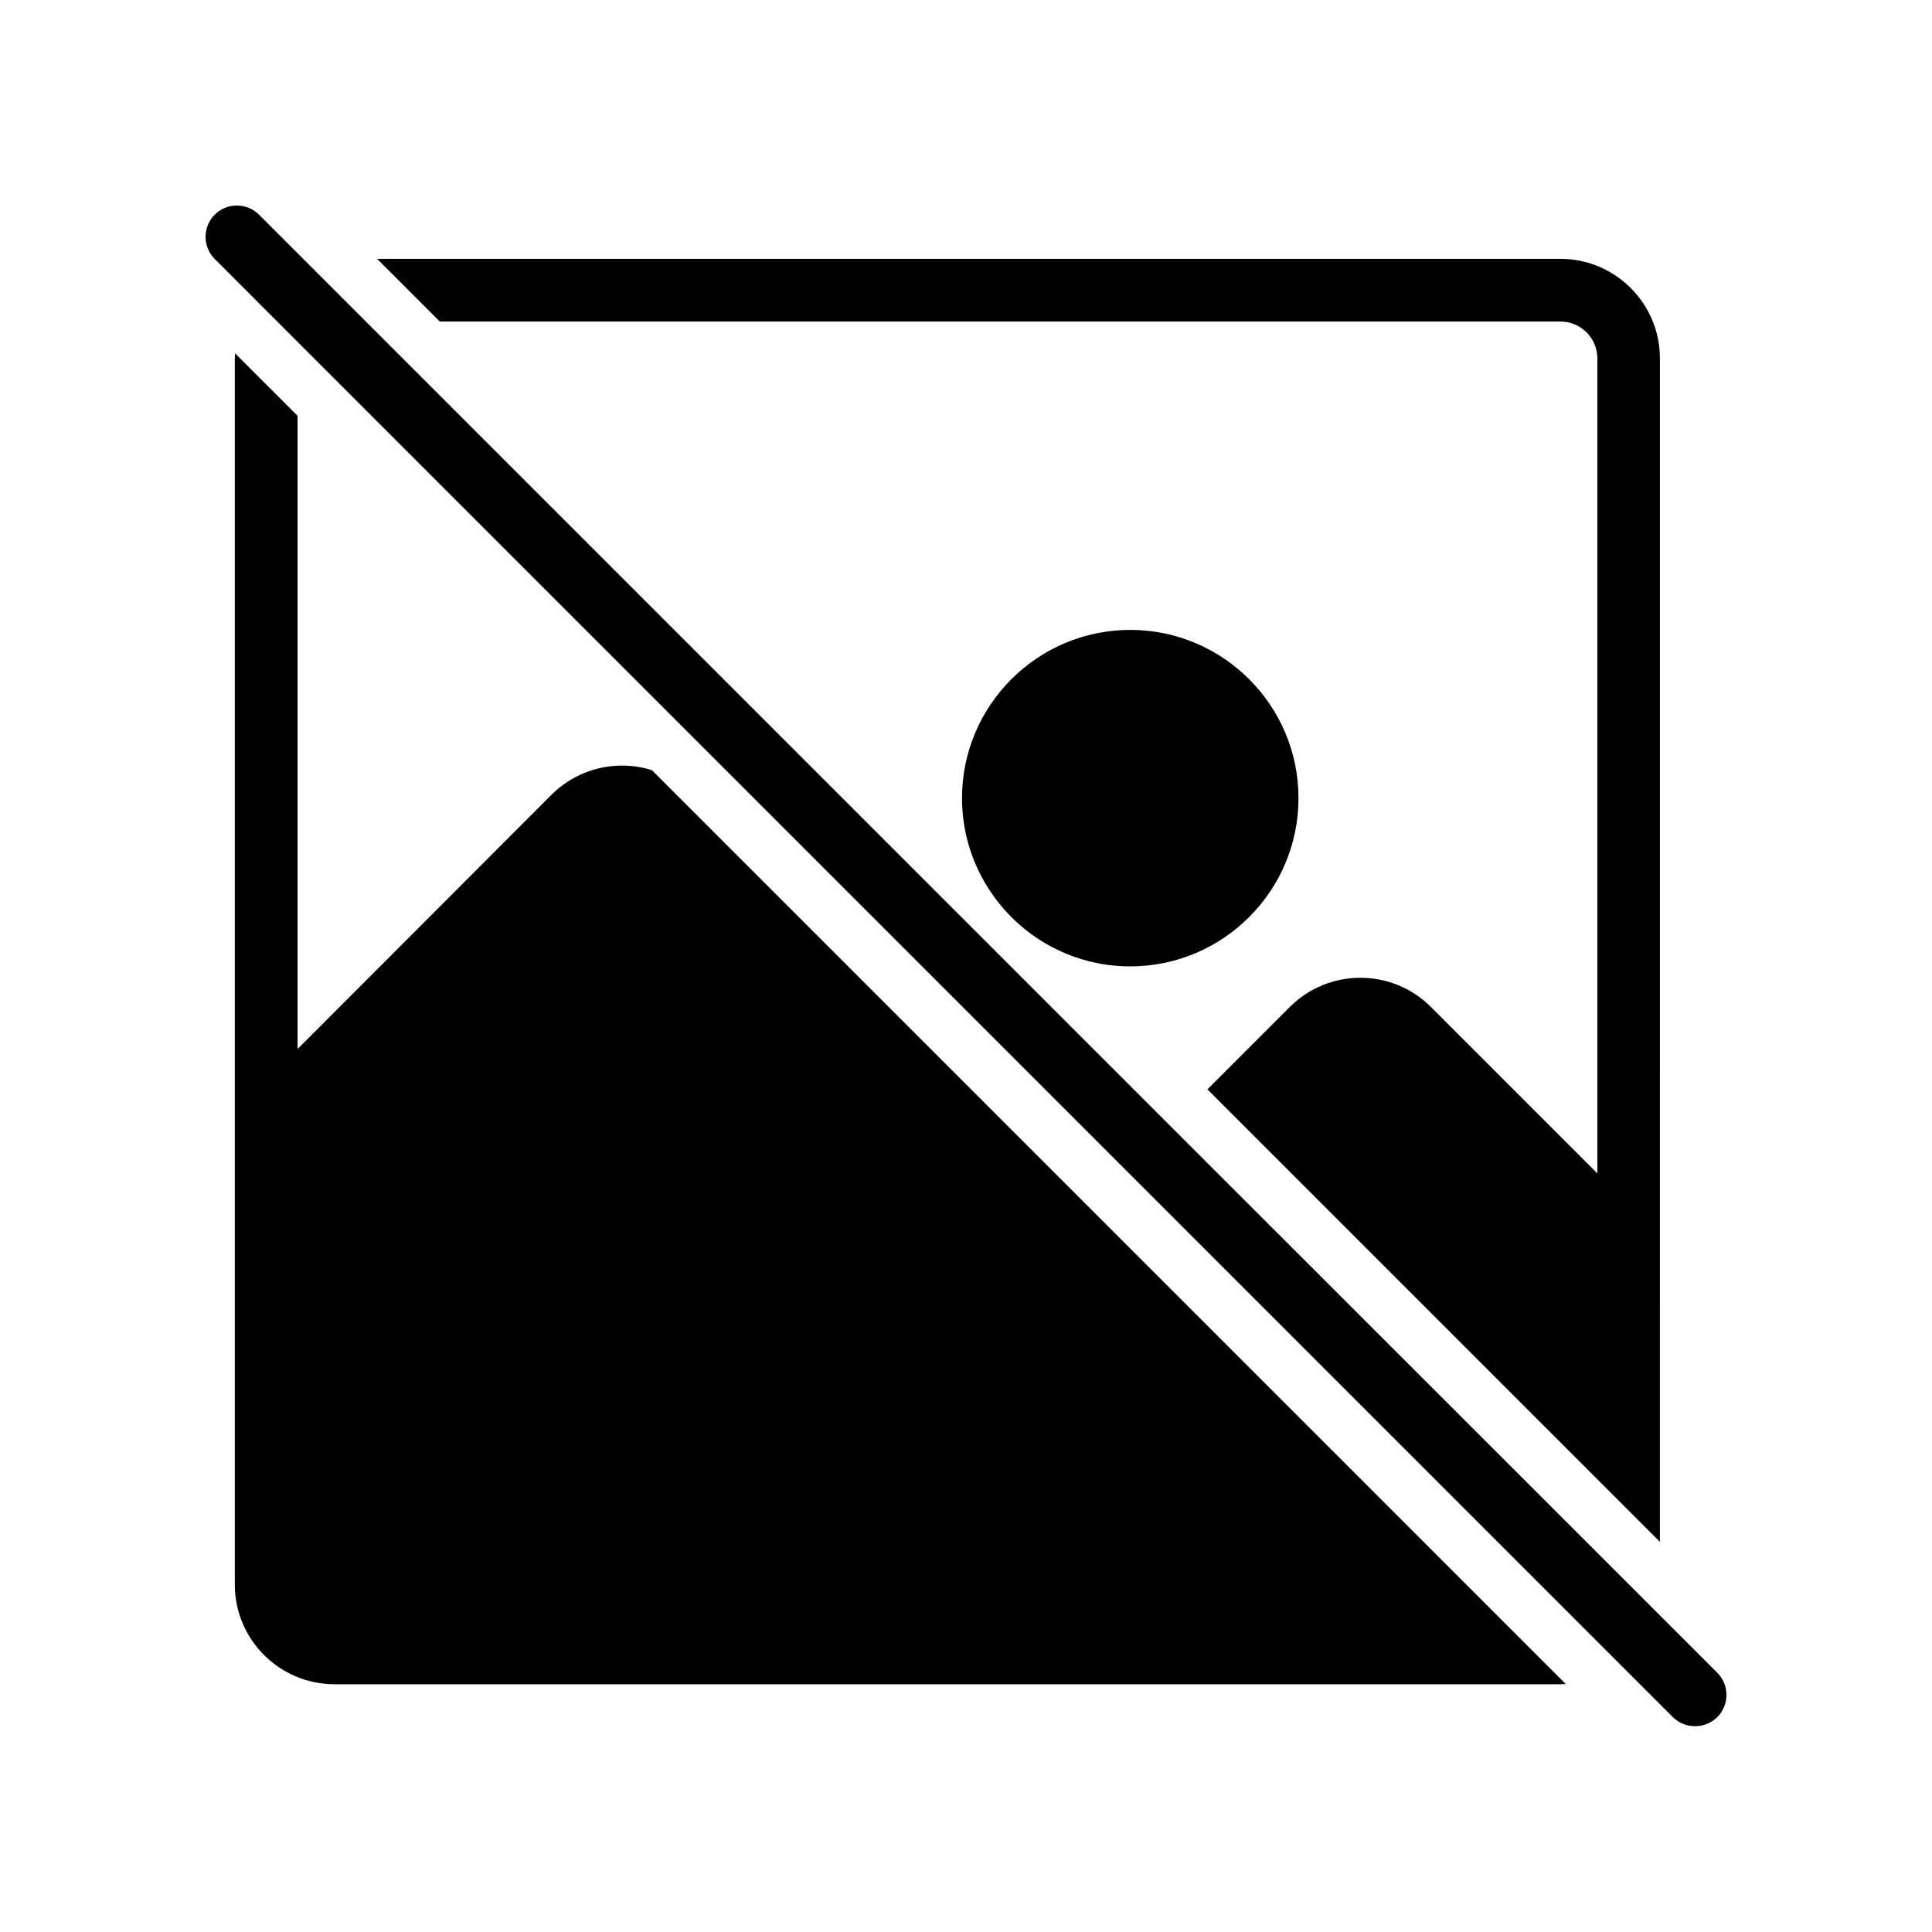 <?xml version="1.0" encoding="UTF-8"?>
<!-- Uploaded to: ICON Repo, www.svgrepo.com, Generator: ICON Repo Mixer Tools -->
<svg fill="#000000" width="800px" height="800px" version="1.1" viewBox="144 144 512 512" xmlns="http://www.w3.org/2000/svg">
 <g>
  <path d="m557.54 229.21c5.391 0 9.773 4.383 9.773 9.773v215.98l-44.133-44.133c-10.277-10.277-27.055-10.277-37.332 0l-21.867 21.867 119.91 119.91 0.004-313.62c0-14.559-11.84-26.398-26.398-26.398h-313.57l16.625 16.625z"/>
  <path d="m558.95 590.29-16.574-16.574-54.359-54.363-171.25-171.25c-2.519-0.805-5.188-1.211-7.91-1.211-7.055 0-13.703 2.769-18.691 7.707l-67.309 67.414v-167.82l-16.574-16.574c0 0.453-0.051 0.906-0.051 1.41v324.91c0 14.559 11.84 26.398 26.398 26.398h324.91c0.453-0.047 0.957-0.047 1.41-0.047z"/>
  <path d="m443.53 310.93c-24.586 0-44.586 20-44.586 44.586 0 5.09 0.855 10.027 2.469 14.609 4.484 12.848 14.66 23.074 27.508 27.508 4.586 1.613 9.473 2.469 14.609 2.469 24.586 0 44.586-20 44.586-44.586 0-24.586-20-44.586-44.586-44.586z"/>
  <path d="m223.56 235.3 337.66 337.65 26.098 26.098c1.613 1.613 3.727 2.418 5.894 2.418 2.168 0 4.231-0.805 5.894-2.418 3.223-3.223 3.223-8.516 0-11.738l-31.789-31.789-101.37-101.32-253.31-253.31c-3.223-3.223-8.516-3.223-11.738 0-3.223 3.223-3.223 8.516 0 11.738l10.578 10.578z"/>
 </g>
</svg>